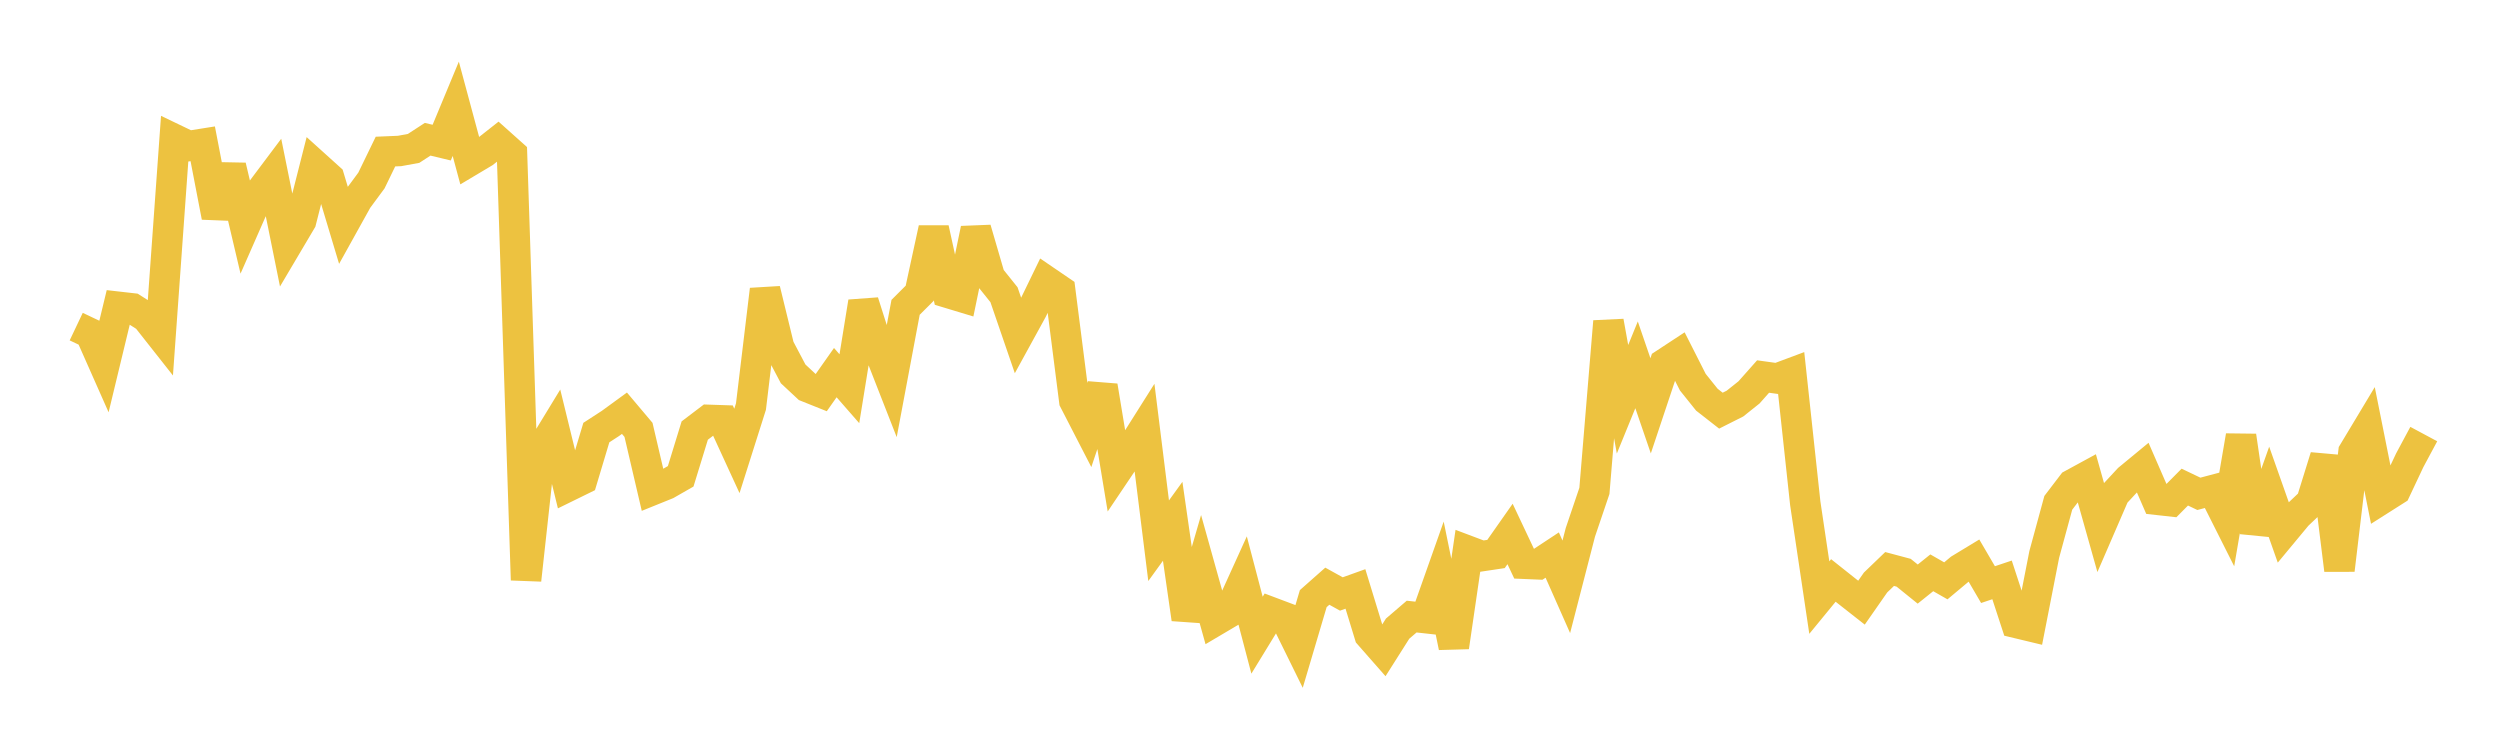 <svg width="164" height="48" xmlns="http://www.w3.org/2000/svg" xmlns:xlink="http://www.w3.org/1999/xlink"><path fill="none" stroke="rgb(237,194,64)" stroke-width="2" d="M5,21.426L5.922,21.864L6.844,23.945L7.766,20.126L8.689,20.231L9.611,20.817L10.533,21.986L11.455,9.137L12.377,9.58L13.299,9.433L14.222,14.225L15.144,10.898L16.066,14.811L16.988,12.713L17.91,11.485L18.832,16.045L19.754,14.487L20.677,10.847L21.599,11.679L22.521,14.751L23.443,13.091L24.365,11.843L25.287,9.943L26.21,9.904L27.132,9.735L28.054,9.135L28.976,9.356L29.898,7.137L30.82,10.56L31.743,10.01L32.665,9.284L33.587,10.108L34.509,38.047L35.431,29.644L36.353,28.131L37.275,31.903L38.198,31.45L39.12,28.377L40.042,27.779L40.964,27.107L41.886,28.2L42.808,32.147L43.731,31.774L44.653,31.246L45.575,28.244L46.497,27.544L47.419,27.575L48.341,29.58L49.263,26.67L50.186,19L51.108,22.777L52.03,24.526L52.952,25.386L53.874,25.755L54.796,24.444L55.719,25.5L56.641,19.808L57.563,22.708L58.485,25.065L59.407,20.16L60.329,19.241L61.251,14.991L62.174,19.208L63.096,19.487L64.018,15.022L64.94,18.183L65.862,19.334L66.784,22.019L67.707,20.336L68.629,18.436L69.551,19.065L70.473,26.286L71.395,28.076L72.317,25.323L73.24,30.907L74.162,29.537L75.084,28.076L76.006,35.472L76.928,34.197L77.85,40.605L78.772,37.433L79.695,40.735L80.617,40.19L81.539,38.16L82.461,41.668L83.383,40.161L84.305,40.508L85.228,42.383L86.15,39.269L87.072,38.454L87.994,38.965L88.916,38.634L89.838,41.647L90.76,42.696L91.683,41.239L92.605,40.448L93.527,40.55L94.449,37.943L95.371,42.443L96.293,36.132L97.216,36.48L98.138,36.342L99.06,35.028L99.982,36.981L100.904,37.02L101.826,36.411L102.749,38.496L103.671,34.923L104.593,32.202L105.515,21.09L106.437,26.192L107.359,23.933L108.281,26.622L109.204,23.855L110.126,23.25L111.048,25.069L111.97,26.219L112.892,26.939L113.814,26.475L114.737,25.739L115.659,24.7L116.581,24.828L117.503,24.484L118.425,33.016L119.347,39.202L120.269,38.078L121.192,38.811L122.114,39.535L123.036,38.213L123.958,37.326L124.88,37.572L125.802,38.316L126.725,37.576L127.647,38.103L128.569,37.332L129.491,36.773L130.413,38.35L131.335,38.041L132.257,40.86L133.18,41.082L134.102,36.373L135.024,32.985L135.946,31.777L136.868,31.275L137.79,34.549L138.713,32.417L139.635,31.423L140.557,30.663L141.479,32.782L142.401,32.884L143.323,31.954L144.246,32.395L145.168,32.151L146.09,33.983L147.012,28.595L147.934,34.898L148.856,32.3L149.778,34.913L150.701,33.801L151.623,32.927L152.545,29.96L153.467,37.393L154.389,29.658L155.311,28.124L156.234,32.736L157.156,32.151L158.078,30.194L159,28.475"></path></svg>
